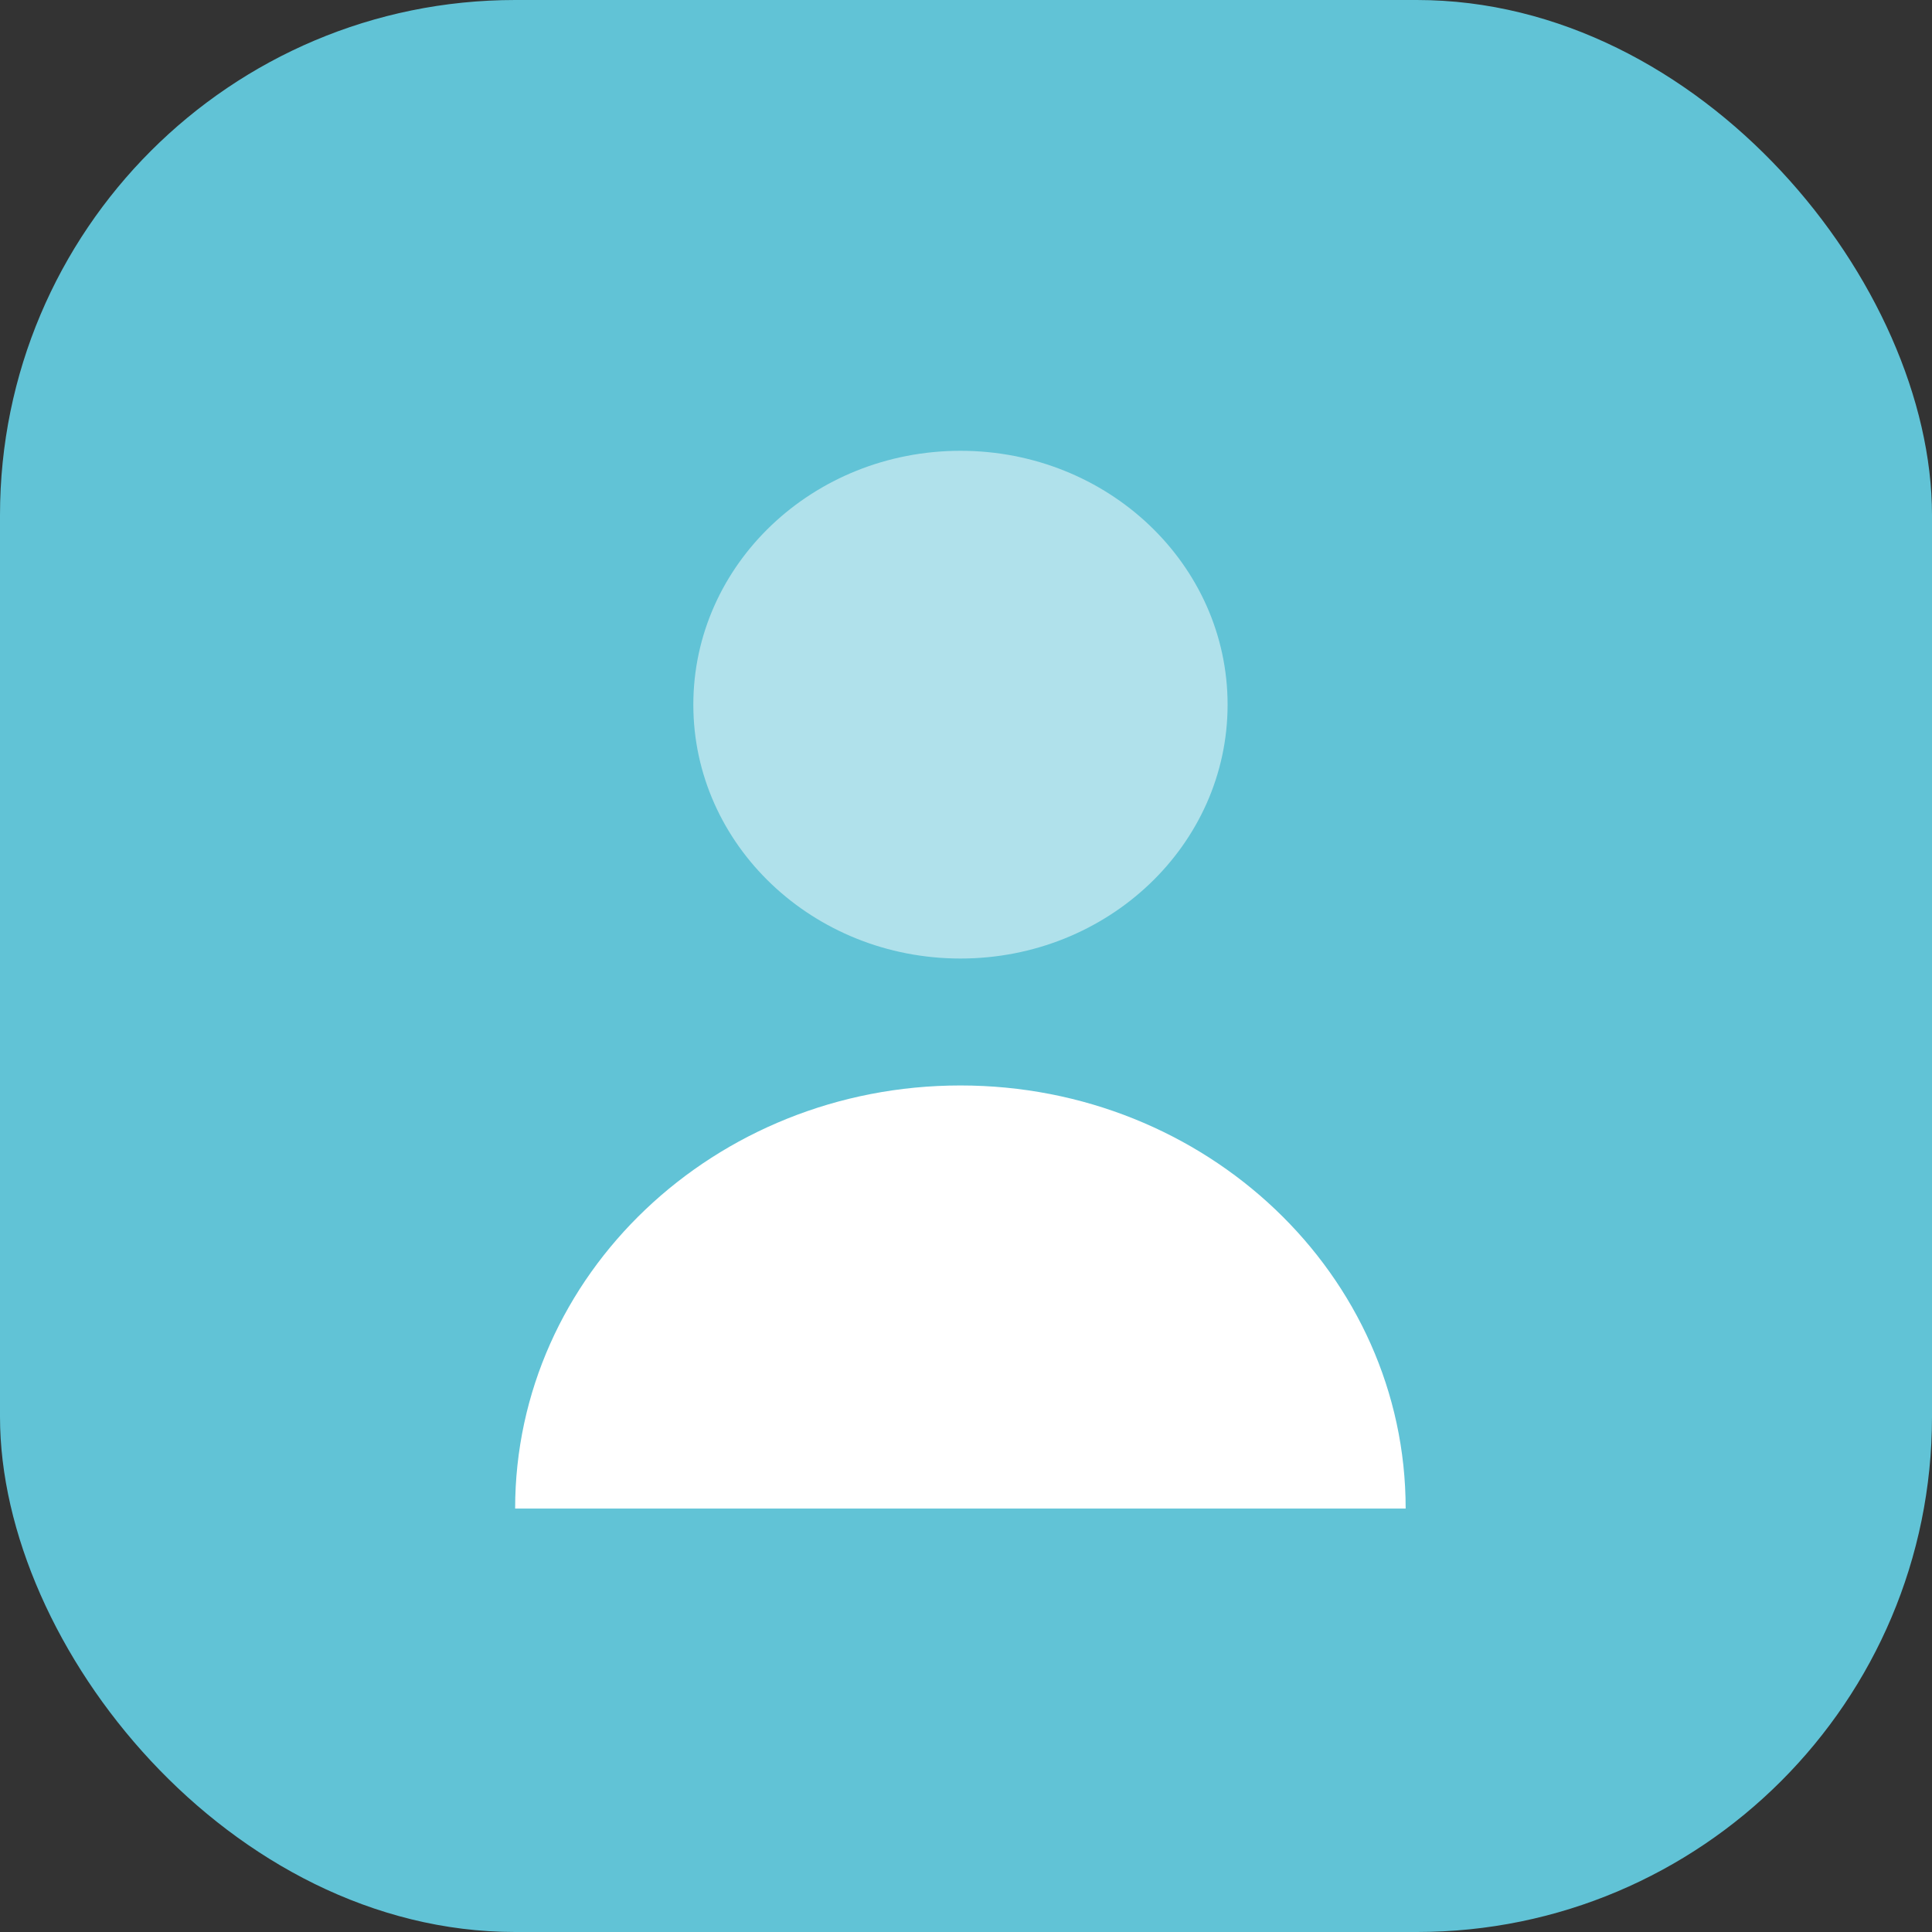 <?xml version="1.0" encoding="utf-8"?>
<svg height="30" viewBox="0 0 30 30" width="30" xmlns="http://www.w3.org/2000/svg"><rect x="0" y="0" width="30" height="30" fill="#333333" stroke="none"/><g fill="none" fill-rule="evenodd"><rect fill="#61c3d6" fill-rule="nonzero" height="30" rx="8" width="30"/><path d="m6 5h19v19h-19z" fill="none"/><g fill="#fff" transform="translate(8 7)"><path d="m13.827 16.425c0-3.629-3.095-6.57-6.914-6.57-3.818 0-6.914 2.942-6.914 6.57"/><ellipse cx="6.914" cy="3.942" fill-opacity=".5" rx="4.148" ry="3.942"/></g></g></svg>